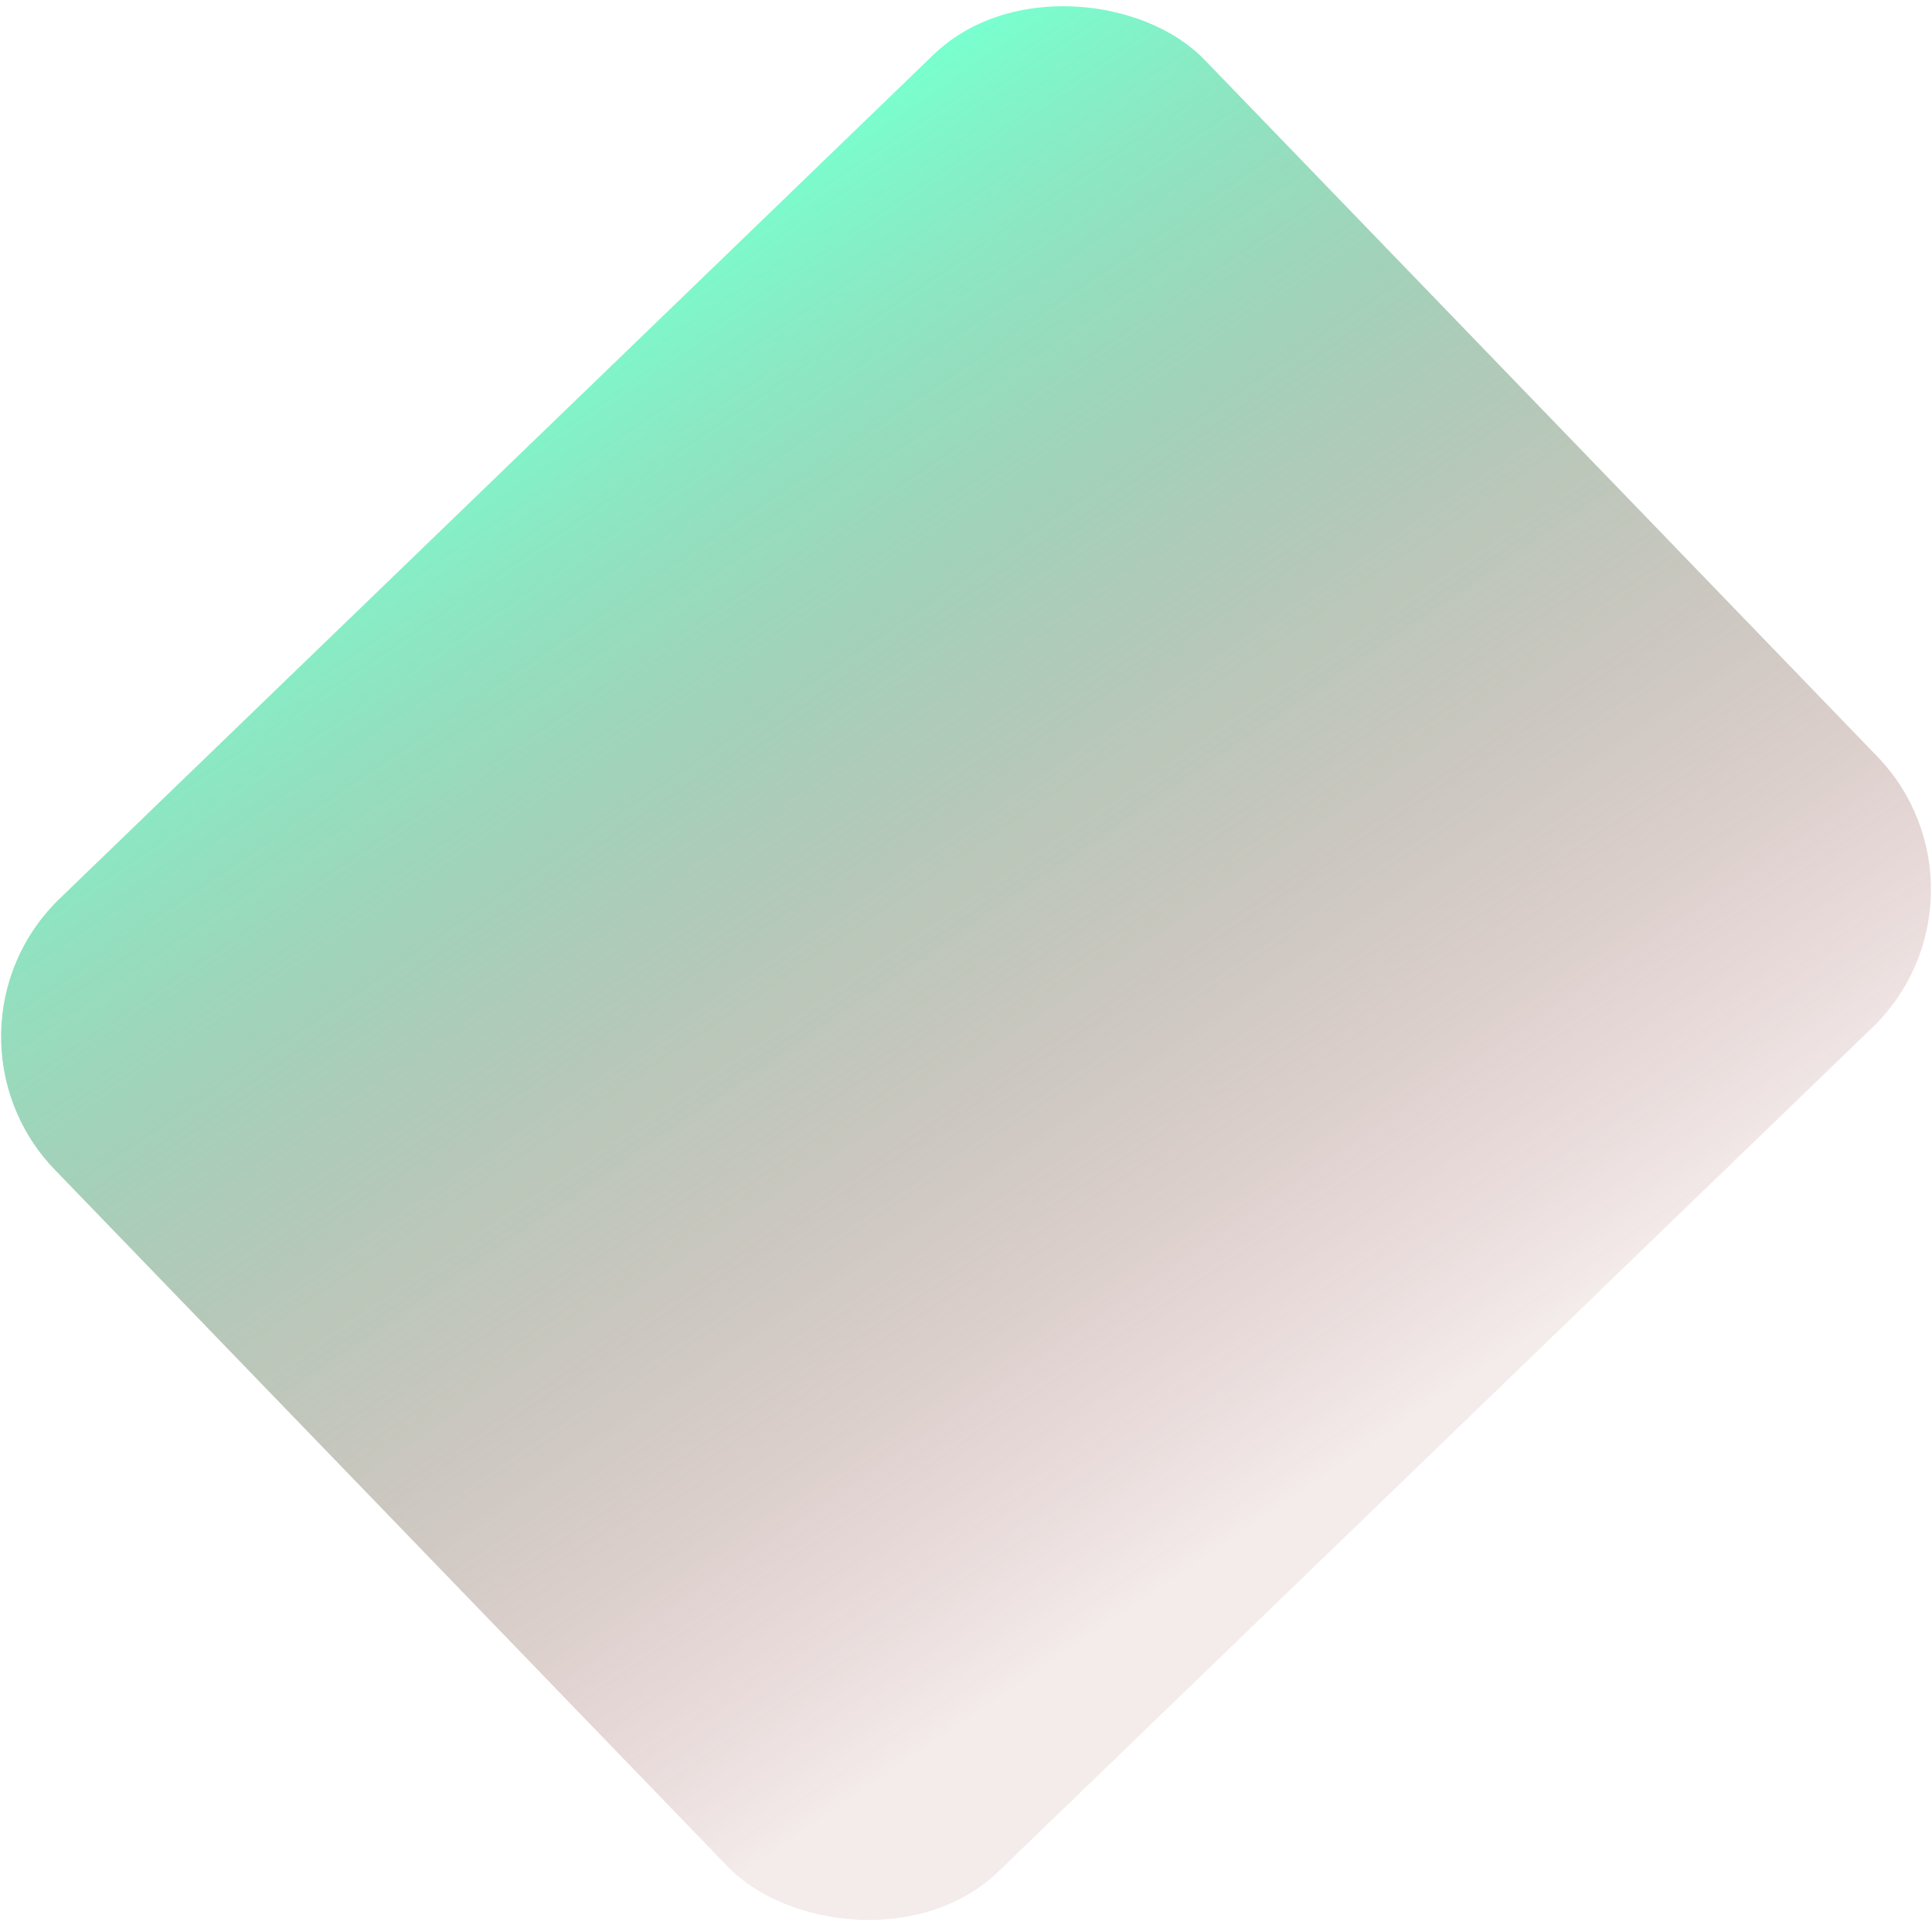 <?xml version="1.0" encoding="utf-8"?>
<svg xmlns="http://www.w3.org/2000/svg" width="1209" height="1205" viewBox="0 0 1209 1205" fill="none">
<rect opacity="0.8" x="-49" y="645.658" width="1000" height="846" rx="120" transform="rotate(-44 -49 645.658)" fill="url(#paint0_linear_2007_17464)"/>
<defs>
<linearGradient id="paint0_linear_2007_17464" x1="368.97" y1="566.484" x2="221.629" y2="1426.05" gradientUnits="userSpaceOnUse">
<stop stop-color="#58FFC3"/>
<stop offset="1" stop-color="#700000" stop-opacity="0.1"/>
</linearGradient>
</defs>
</svg>